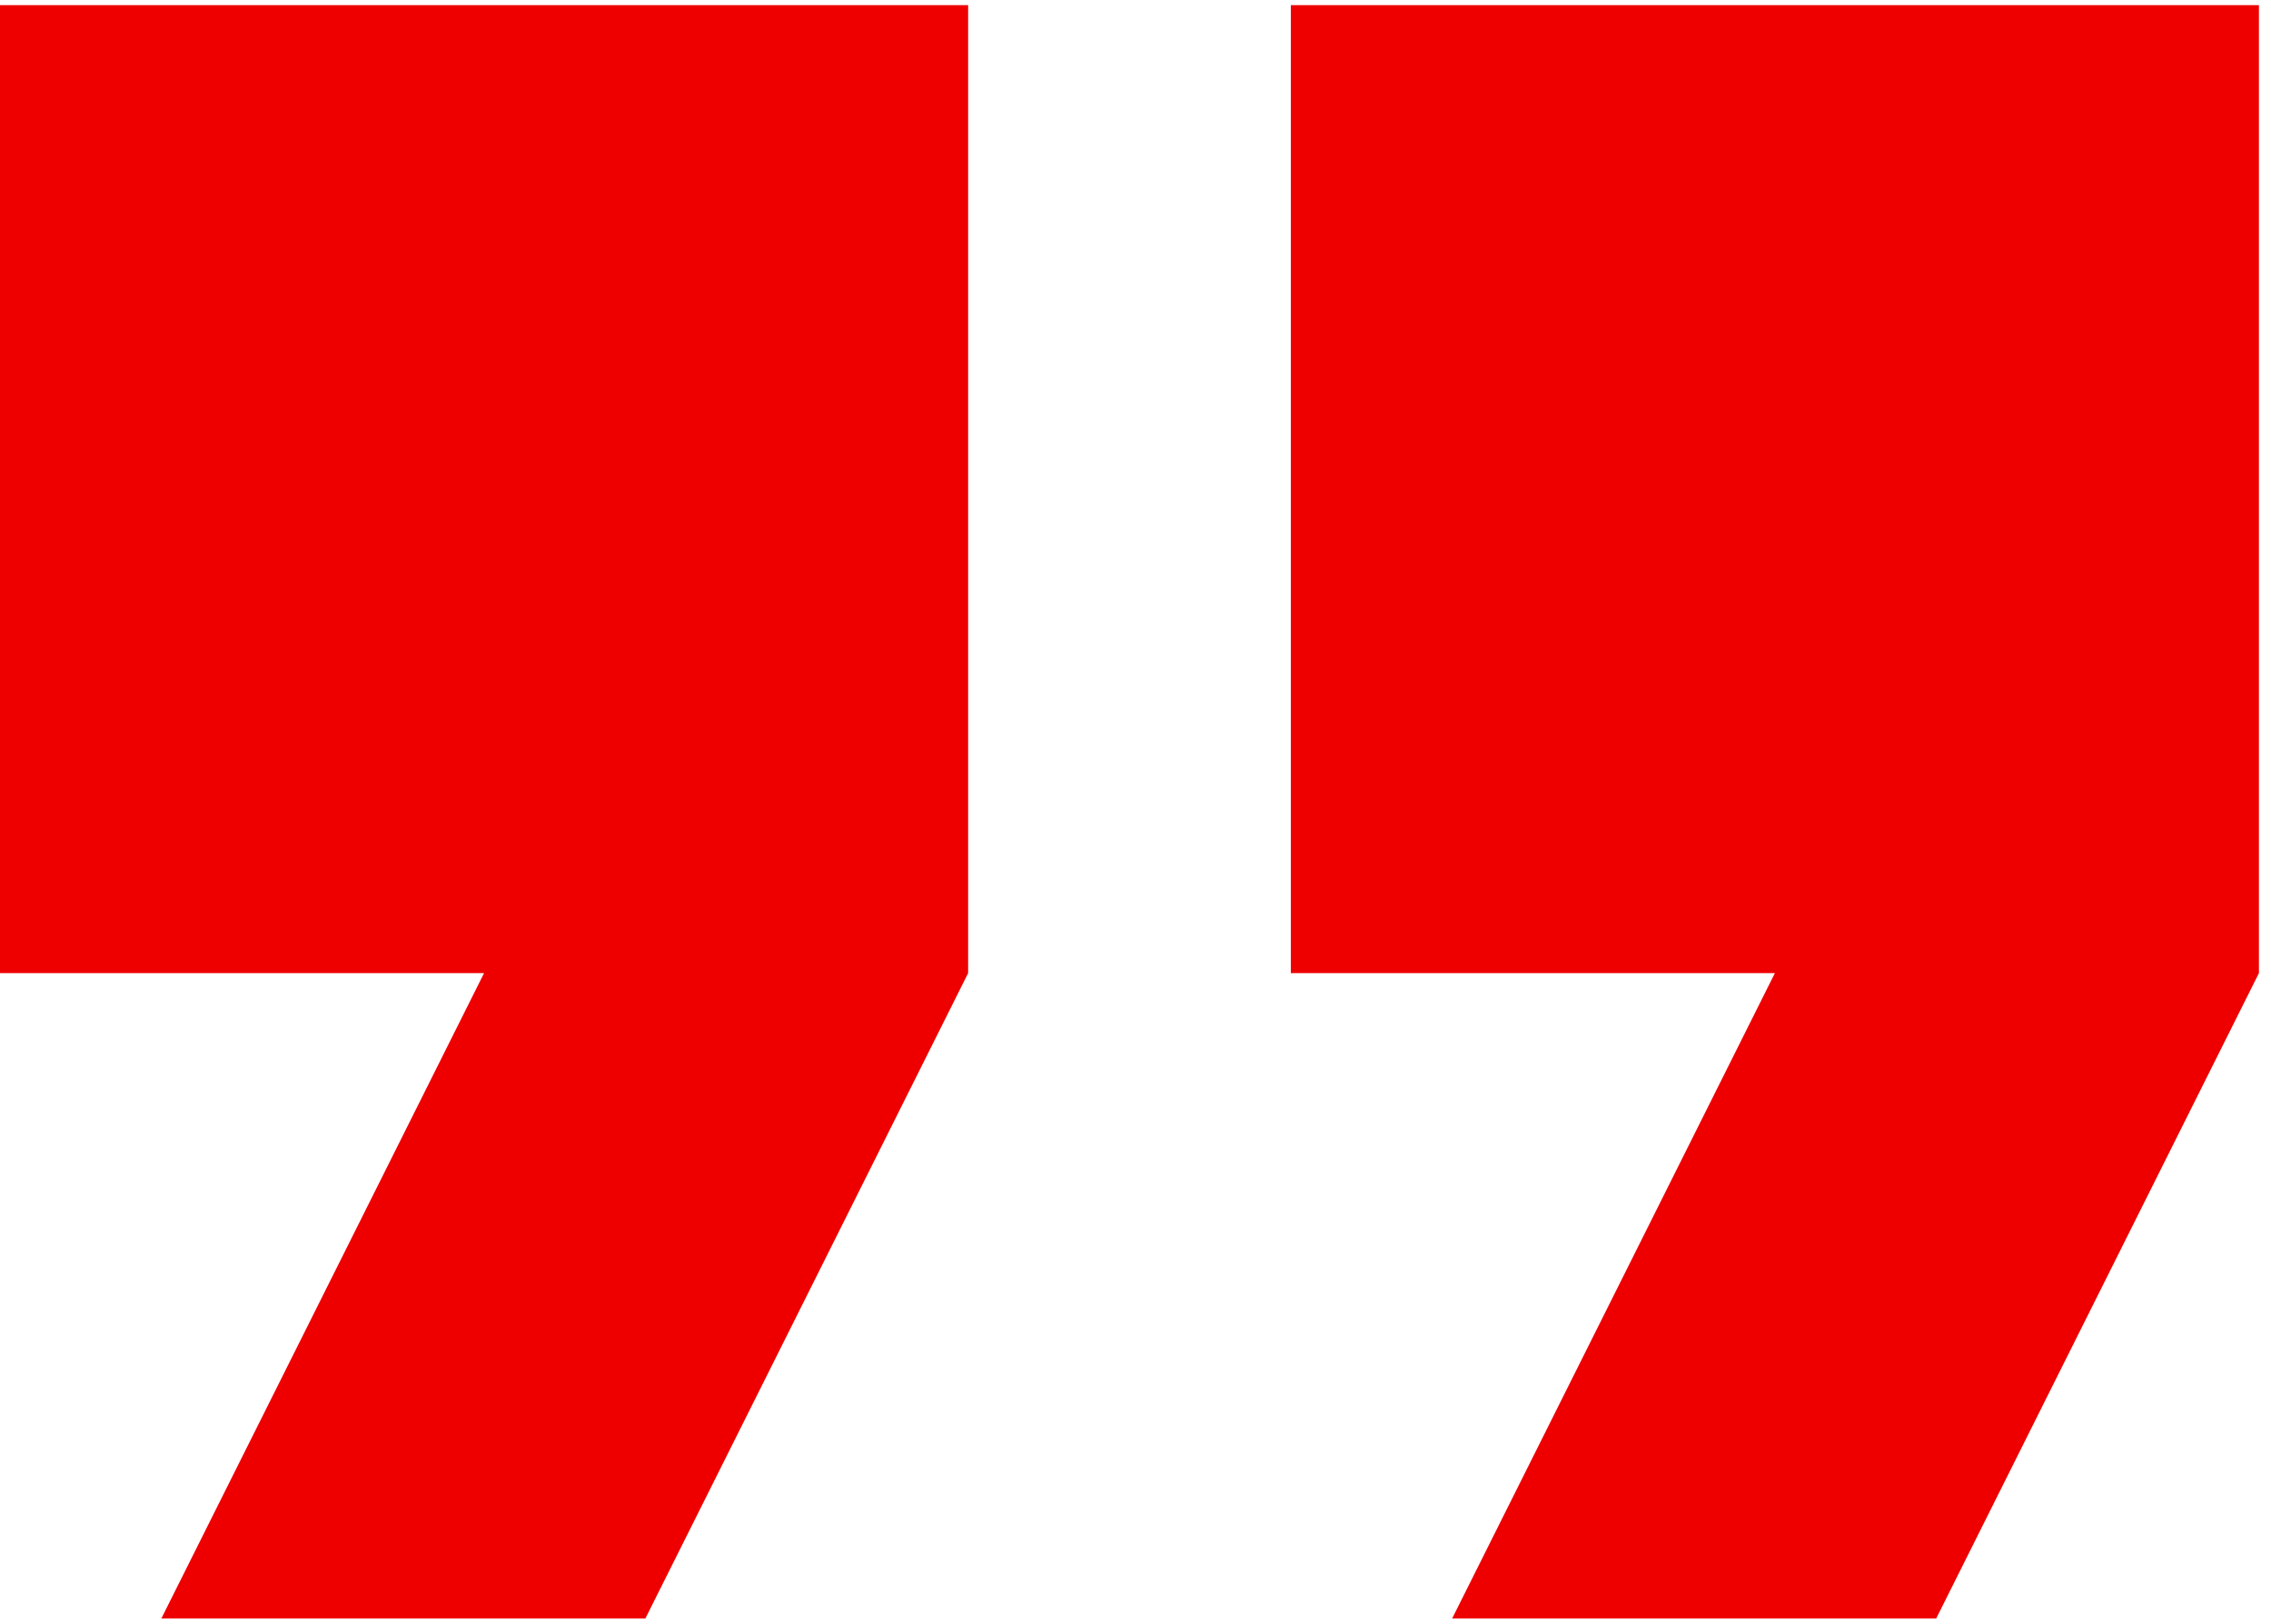 <svg xmlns="http://www.w3.org/2000/svg" width="137" height="98" viewBox="0 0 137 98" fill="none"><path d="M0 58.712H29.201L9.734 97.647H38.935L58.403 58.712V0.31H0V58.712Z" fill="#EE0000"></path><path d="M77.87 0.31V58.712H107.071L87.603 97.647H116.805L136.272 58.712V0.31H77.87Z" fill="#EE0000"></path></svg>
